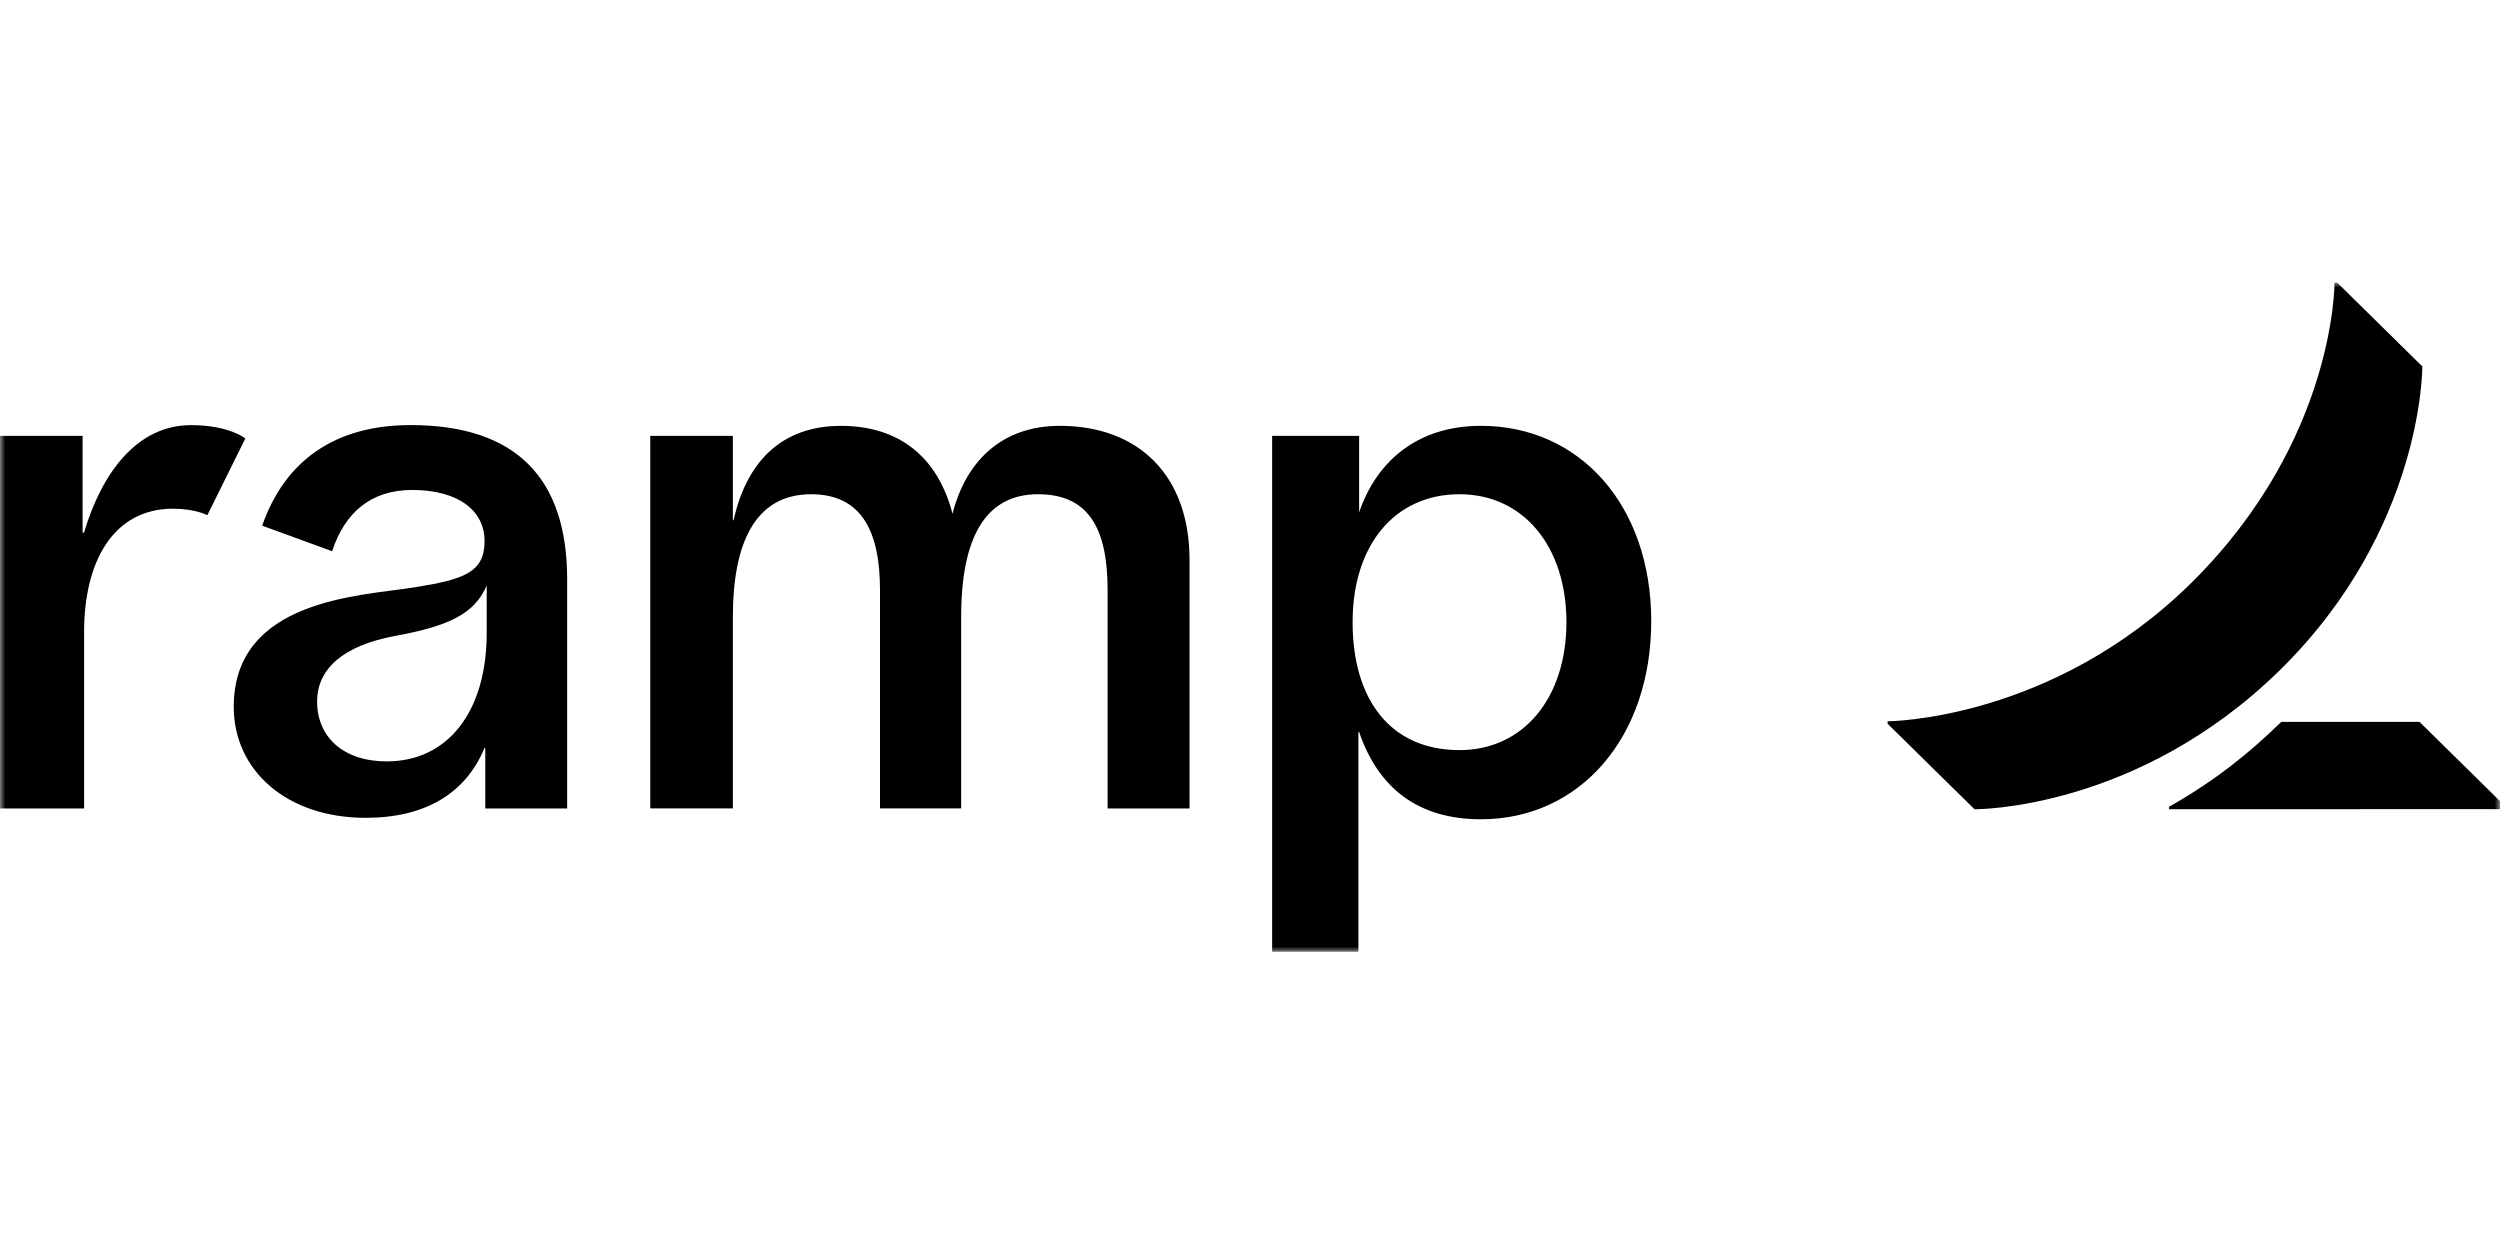 <svg width="239" height="118" viewBox="0 0 239 118" fill="none" xmlns="http://www.w3.org/2000/svg">
<g clip-path="url(#clip0_877_81)">
<mask id="mask0_877_81" style="mask-type:luminance" maskUnits="userSpaceOnUse" x="0" y="27" width="239" height="64">
<path d="M0 27H239V91H0V27Z" fill="white"/>
</mask>
<g mask="url(#mask0_877_81)">
<path d="M16.539 48.632C10.835 48.632 8.04 53.675 8.04 60.411V77.291H0V41.672H7.897V50.914H8.034C9.723 45.23 13.085 40.642 18.269 40.642C21.915 40.642 23.454 41.918 23.454 41.918L19.821 49.256C19.821 49.25 18.668 48.632 16.539 48.632ZM113.719 53.522V77.288H105.887V56.414C105.887 50.424 104.016 47.25 99.233 47.25C94.284 47.25 91.888 51.262 91.888 58.962V77.285H84.128V56.414C84.128 50.654 82.28 47.25 77.544 47.25C72.143 47.25 70.062 52.005 70.062 58.962V77.285H62.166V41.669H70.062V49.736H70.132C71.362 44.155 74.721 40.712 80.387 40.712C86.008 40.712 89.67 43.742 91.059 49.118C92.382 43.944 95.903 40.709 101.314 40.709C108.866 40.709 113.719 45.464 113.719 53.522ZM39.253 40.638C31.988 40.638 27.23 44.066 25.063 50.254L31.752 52.696C32.969 48.965 35.512 46.84 39.394 46.84C43.759 46.84 46.325 48.77 46.325 51.73C46.325 54.76 44.285 55.394 39.671 56.142C34.54 56.971 22.345 57.243 22.345 67.576C22.345 73.63 27.386 78.184 34.958 78.184C40.649 78.184 44.527 75.848 46.321 71.499H46.392V77.291H54.221V55.378C54.221 45.794 49.416 40.638 39.253 40.638ZM46.529 60.523C46.529 67.992 42.848 72.789 36.968 72.789C32.807 72.789 30.315 70.446 30.315 67.067C30.315 63.899 32.877 61.698 37.797 60.792C42.832 59.864 45.365 58.718 46.529 55.97V60.523ZM141.574 40.709C135.583 40.709 131.628 44.014 129.933 48.981V41.672H121.616V91H129.863V69.982H129.933C131.769 75.362 135.589 78.322 141.574 78.322C151.067 78.322 157.858 70.469 157.858 59.374C157.858 48.357 151.067 40.709 141.574 40.709ZM139.528 71.71C132.954 71.71 129.309 66.92 129.309 59.48C129.309 52.04 133.388 47.25 139.528 47.25C145.666 47.25 149.751 52.274 149.751 59.48C149.751 66.69 145.672 71.71 139.528 71.71ZM239.548 77.128V77.352L207.363 77.362V77.128C212.006 74.494 215.208 71.816 218.092 69.013H231.307L239.548 77.128ZM231.575 35.032L223.417 27H223.178C223.178 27 223.315 41.976 209.619 55.595C196.216 68.926 180.455 68.955 180.455 68.955V69.189L188.765 77.365C188.765 77.365 204.297 77.518 218.019 64.005C231.69 50.533 231.575 35.032 231.575 35.032Z" fill="black"/>
</g>
</g>
<defs>
<clipPath id="clip0_877_81">
<rect width="239" height="64" fill="white" transform="translate(0 27)"/>
</clipPath>
</defs>
</svg>

